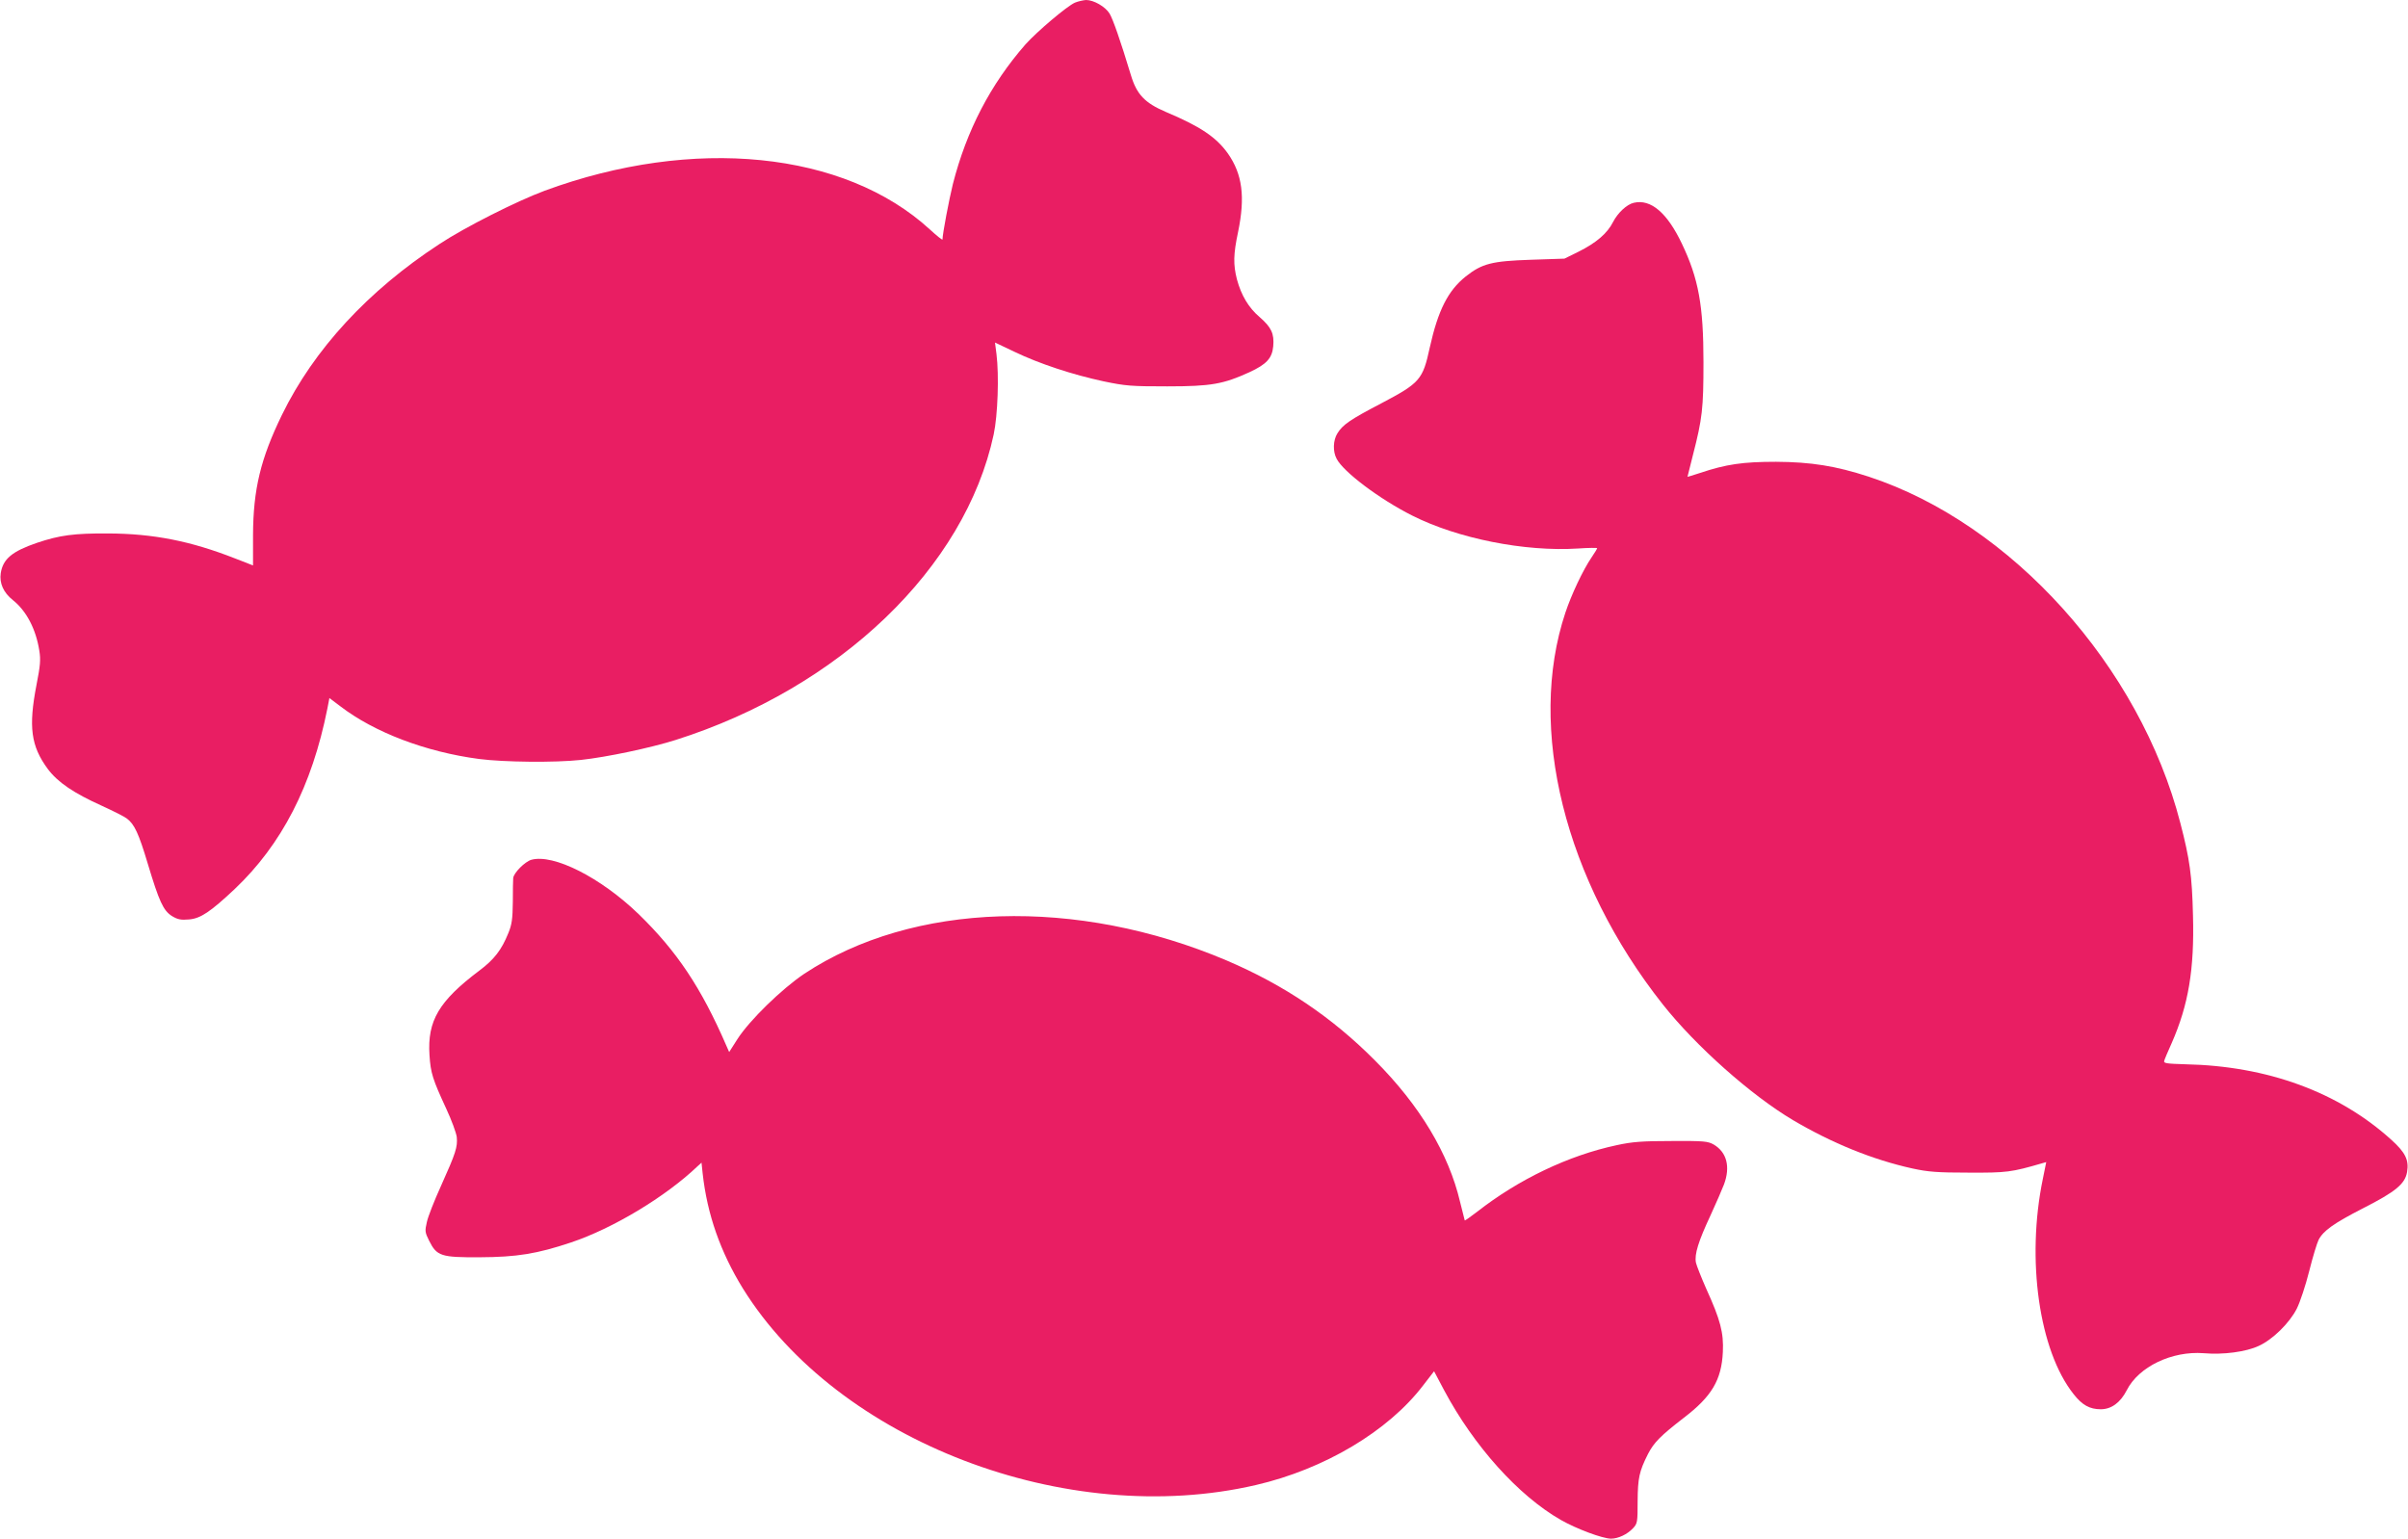 <?xml version="1.0" standalone="no"?>
<!DOCTYPE svg PUBLIC "-//W3C//DTD SVG 20010904//EN"
 "http://www.w3.org/TR/2001/REC-SVG-20010904/DTD/svg10.dtd">
<svg version="1.0" xmlns="http://www.w3.org/2000/svg"
 width="1280pt" height="818pt" viewBox="0 0 1280 818"
 preserveAspectRatio="xMidYMid meet">
<g transform="translate(0,818) scale(0.1,-0.1)"
fill="#e91e63" stroke="none">
<path d="M5714 8166 c-43 -19 -201 -153 -263 -222 -186 -213 -313 -457 -386
-743 -20 -81 -55 -265 -55 -294 0 -5 -30 19 -67 53 -455 417 -1258 497 -2048
206 -148 -55 -424 -194 -560 -284 -378 -247 -666 -559 -836 -907 -114 -234
-153 -397 -154 -640 l0 -161 -95 37 c-237 93 -435 132 -675 133 -181 1 -257
-9 -379 -50 -131 -45 -180 -85 -192 -161 -8 -53 14 -103 64 -143 72 -57 123
-154 141 -269 8 -49 5 -80 -15 -182 -43 -223 -30 -325 60 -447 53 -71 137
-128 290 -197 59 -27 119 -57 131 -67 40 -31 62 -78 110 -238 61 -203 83 -251
129 -280 30 -18 47 -22 91 -18 61 5 113 40 242 161 251 238 411 549 493 959
l11 57 57 -43 c182 -140 457 -244 739 -281 132 -17 401 -20 541 -5 138 15 370
64 503 106 874 277 1539 916 1691 1624 22 103 29 314 15 427 l-8 62 103 -49
c133 -64 310 -122 473 -157 119 -25 149 -27 340 -27 233 0 298 12 436 75 91
42 121 74 127 138 6 67 -10 101 -72 155 -59 50 -98 116 -121 201 -20 79 -19
133 6 251 39 188 23 308 -54 418 -62 87 -147 144 -330 221 -112 48 -155 93
-186 197 -55 182 -95 296 -113 326 -23 37 -84 72 -125 72 -15 -1 -42 -7 -59
-14z"/>
<path d="M8685 7102 c-37 -8 -85 -53 -110 -101 -31 -62 -90 -112 -184 -159
l-75 -37 -180 -6 c-206 -7 -258 -20 -345 -89 -94 -75 -147 -180 -191 -378 -37
-171 -52 -188 -259 -297 -163 -85 -204 -113 -232 -159 -23 -37 -25 -96 -4
-135 36 -70 229 -215 402 -302 242 -122 598 -193 881 -175 56 4 102 4 102 2 0
-3 -13 -25 -29 -48 -47 -69 -108 -199 -140 -295 -205 -615 -4 -1423 518 -2083
175 -221 468 -482 692 -615 207 -122 422 -210 635 -257 83 -18 131 -22 299
-22 202 -1 226 2 391 50 l21 6 -18 -89 c-89 -430 -20 -913 163 -1144 46 -59
86 -81 145 -81 56 0 104 35 138 101 63 125 240 210 409 197 104 -9 225 7 293
39 73 33 163 121 202 198 17 34 47 124 66 200 19 76 42 151 50 166 25 48 79
87 237 168 173 88 222 129 233 192 11 64 -9 104 -83 171 -280 254 -659 393
-1095 402 -99 3 -117 5 -113 18 2 8 20 51 40 95 89 203 121 391 113 680 -5
210 -17 297 -67 489 -215 834 -898 1593 -1657 1842 -175 57 -306 78 -493 79
-175 0 -265 -13 -402 -59 -38 -12 -68 -22 -68 -21 0 1 13 53 29 116 50 194 56
248 56 494 0 300 -26 444 -115 630 -78 164 -165 238 -255 217z"/>
<path d="M2824 3609 c-34 -10 -93 -69 -96 -97 -1 -9 -2 -66 -2 -127 -1 -90 -5
-120 -24 -166 -36 -89 -75 -140 -154 -199 -215 -162 -277 -267 -265 -449 6
-96 17 -129 89 -285 28 -60 53 -128 56 -151 5 -53 -5 -84 -84 -260 -35 -77
-69 -163 -75 -192 -11 -47 -10 -55 12 -99 41 -82 63 -89 269 -88 197 1 304 18
486 79 221 74 501 242 671 404 l22 20 6 -57 c24 -218 95 -419 214 -612 504
-812 1720 -1278 2726 -1045 364 84 704 286 890 530 l58 75 54 -102 c158 -296
394 -559 619 -688 84 -48 221 -99 267 -100 39 0 87 23 117 55 24 25 25 33 25
143 1 124 8 159 55 252 32 62 67 97 191 193 148 113 200 201 207 349 5 103
-13 171 -88 336 -26 59 -51 122 -55 139 -9 44 13 114 78 253 29 63 61 137 71
163 35 94 15 171 -54 212 -32 18 -51 20 -225 19 -156 0 -208 -4 -291 -22 -258
-55 -522 -182 -742 -354 -35 -27 -65 -48 -66 -46 -1 2 -12 46 -25 99 -60 255
-213 511 -451 750 -229 231 -485 403 -790 533 -796 338 -1668 311 -2245 -71
-119 -80 -290 -246 -355 -347 l-44 -69 -15 34 c-134 309 -263 502 -467 700
-201 194 -452 321 -570 288z"/>
</g>
</svg>
